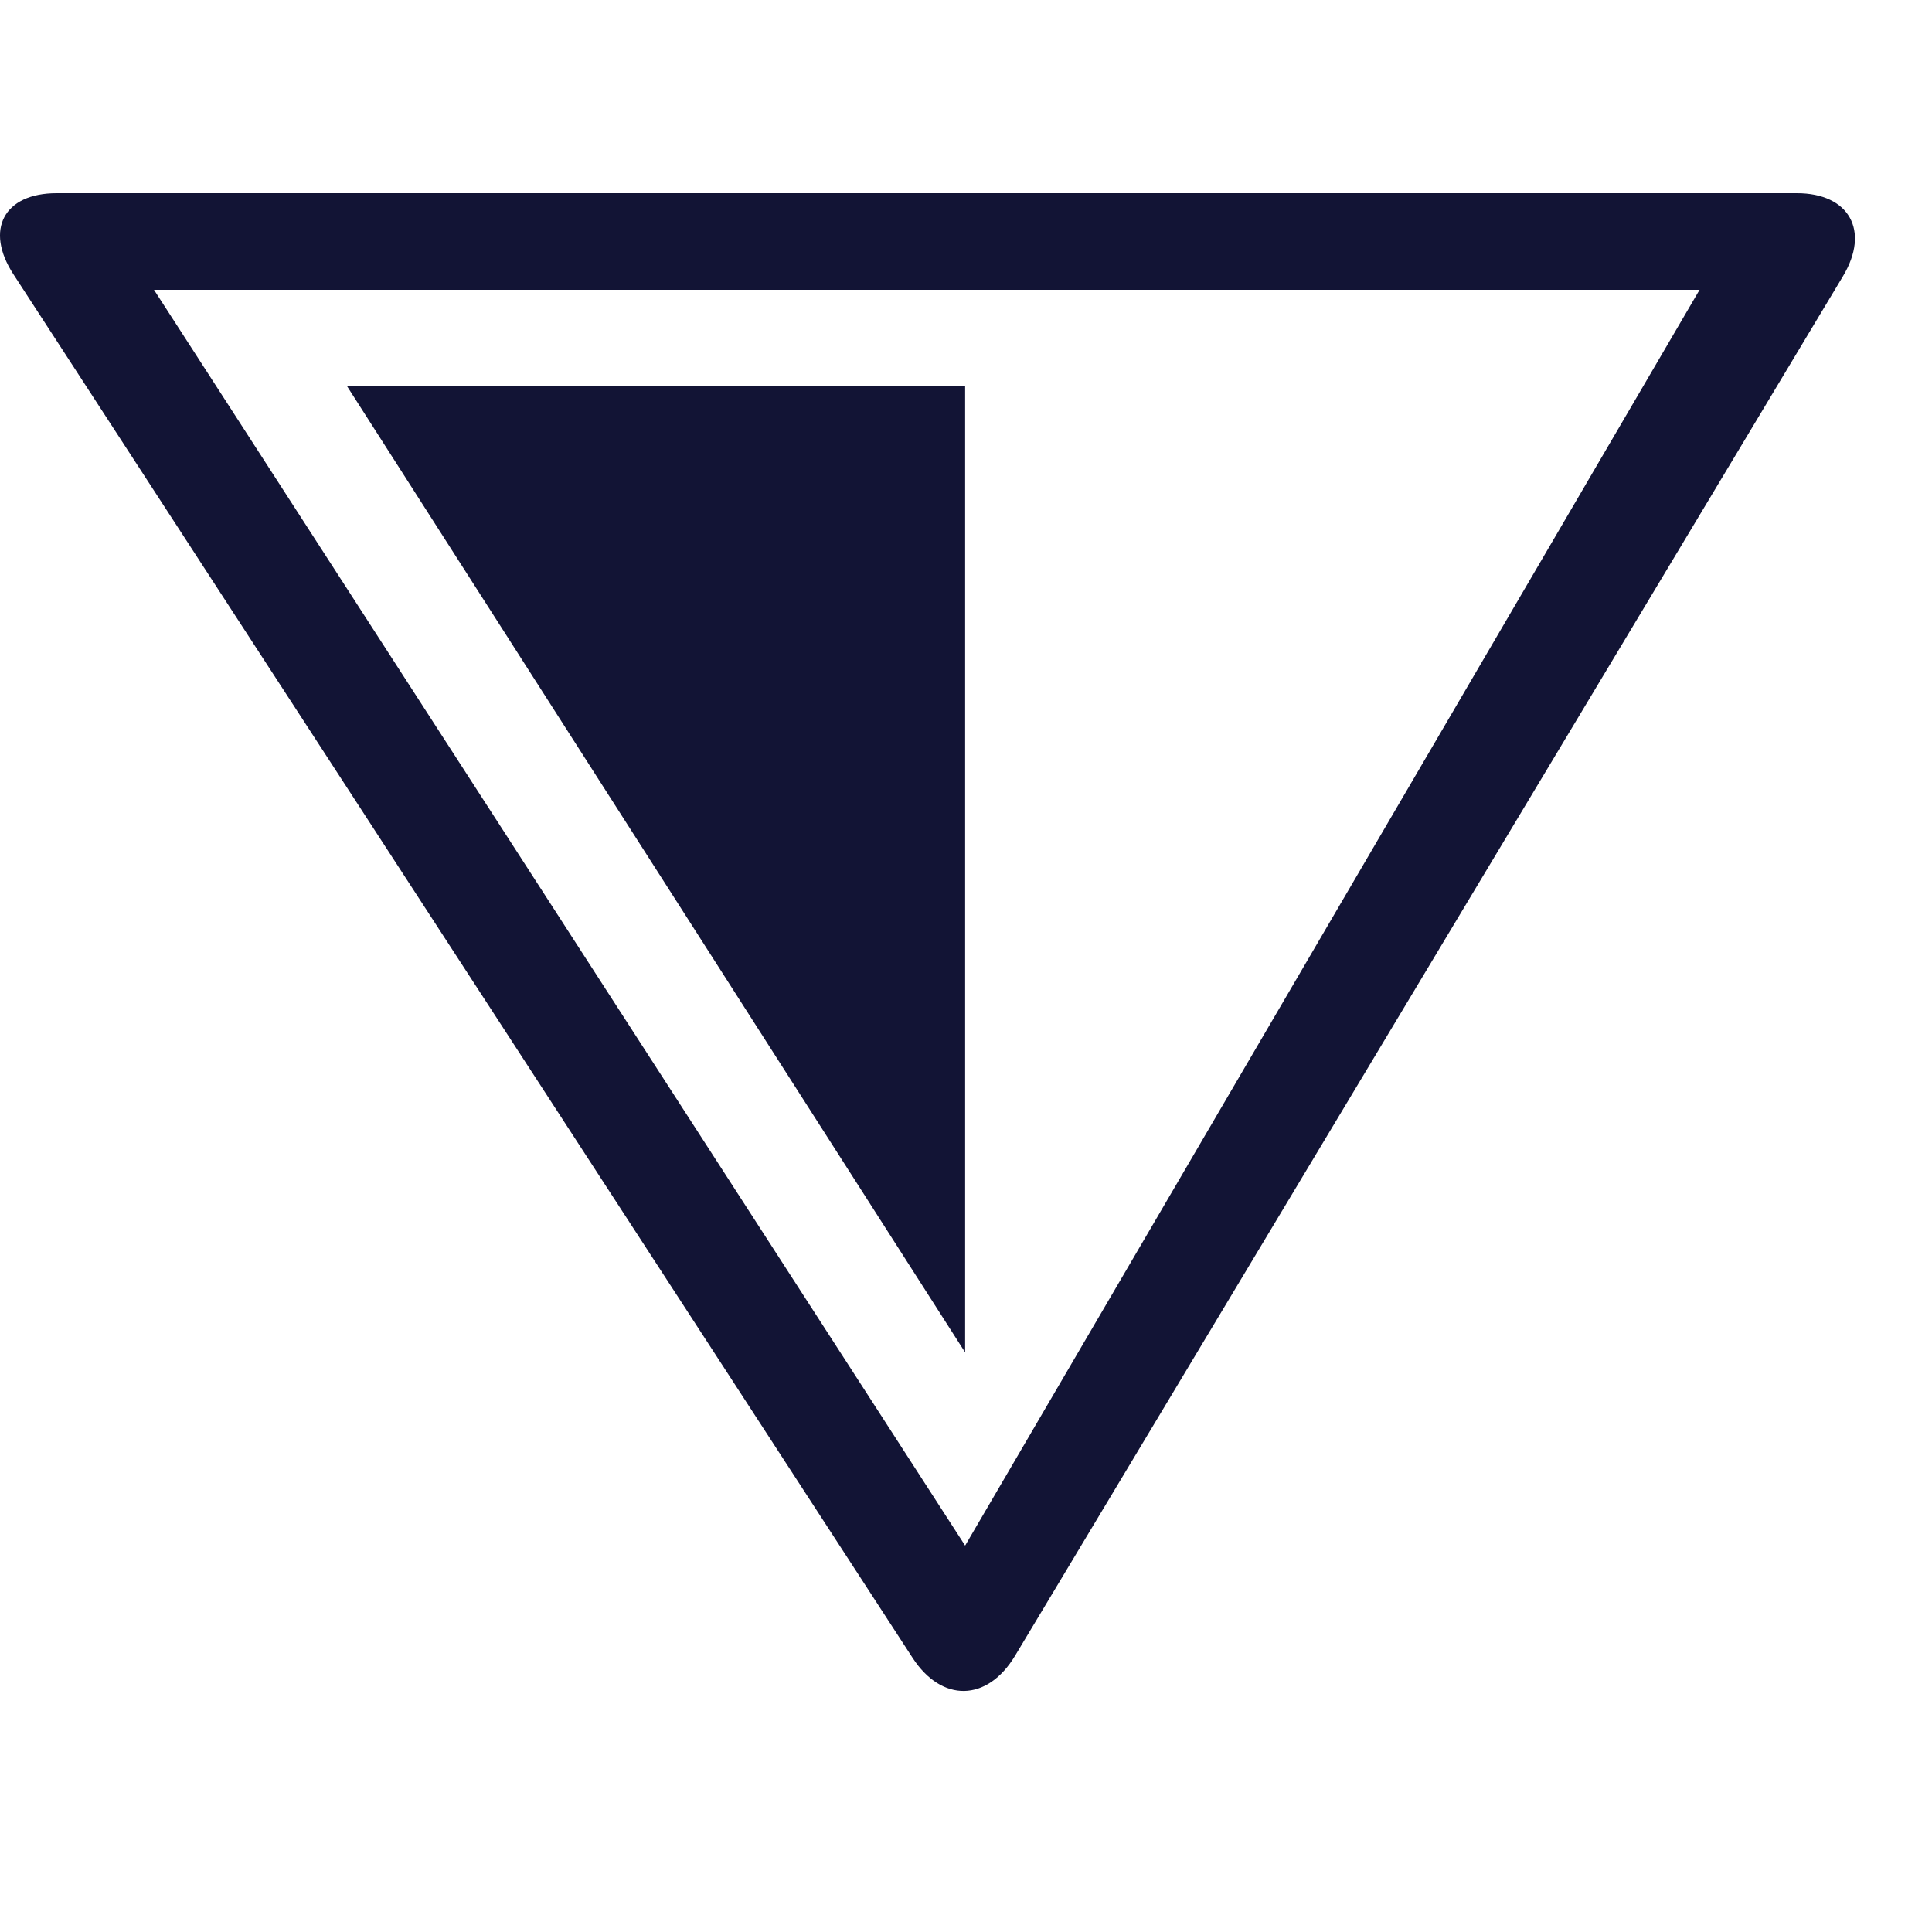 <svg fill="url(#paint0_linear_81_154)" width="71px" height="71px" viewBox="0 -2 20 20" xmlns="http://www.w3.org/2000/svg"><g id="SVGRepo_bgCarrier" stroke-width="0"></g><g id="SVGRepo_tracerCarrier" stroke-linecap="round" stroke-linejoin="round"></g><g id="SVGRepo_iconCarrier"> <path fill-rule="evenodd" d="M205.447,120.162 C205.748,120.625 206.219,120.62 206.508,120.14 L215.078,105.86 C215.363,105.385 215.139,105 214.602,105 L196.586,105 C196.038,105 195.841,105.38 196.138,105.838 L205.447,120.162 Z M205.991,119 L213.594,106 L197.594,106 L205.991,119 Z M205.991,117 L205.991,107 L199.594,107 L205.991,117 Z" transform="translate(-196 -105)"></path> </g>
<defs>
<linearGradient id="paint0_linear_81_154" x1="60.192" y1="2.5" x2="-2.808" y2="67" gradientUnits="userSpaceOnUse">
<stop stop-color="#121435 "/>
<stop offset="1" stop-color="#80cfe5"/>
</linearGradient>
<linearGradient id="paint1_linear_81_154" x1="52.697" y1="38.855" x2="49.004" y2="42.634" gradientUnits="userSpaceOnUse">
<stop stop-color="#121435 "/>
<stop offset="1" stop-color="#80cfe5"/>
</linearGradient>
</defs>
</svg>
<!--fill="url(#paint0_linear_81_154)" -->